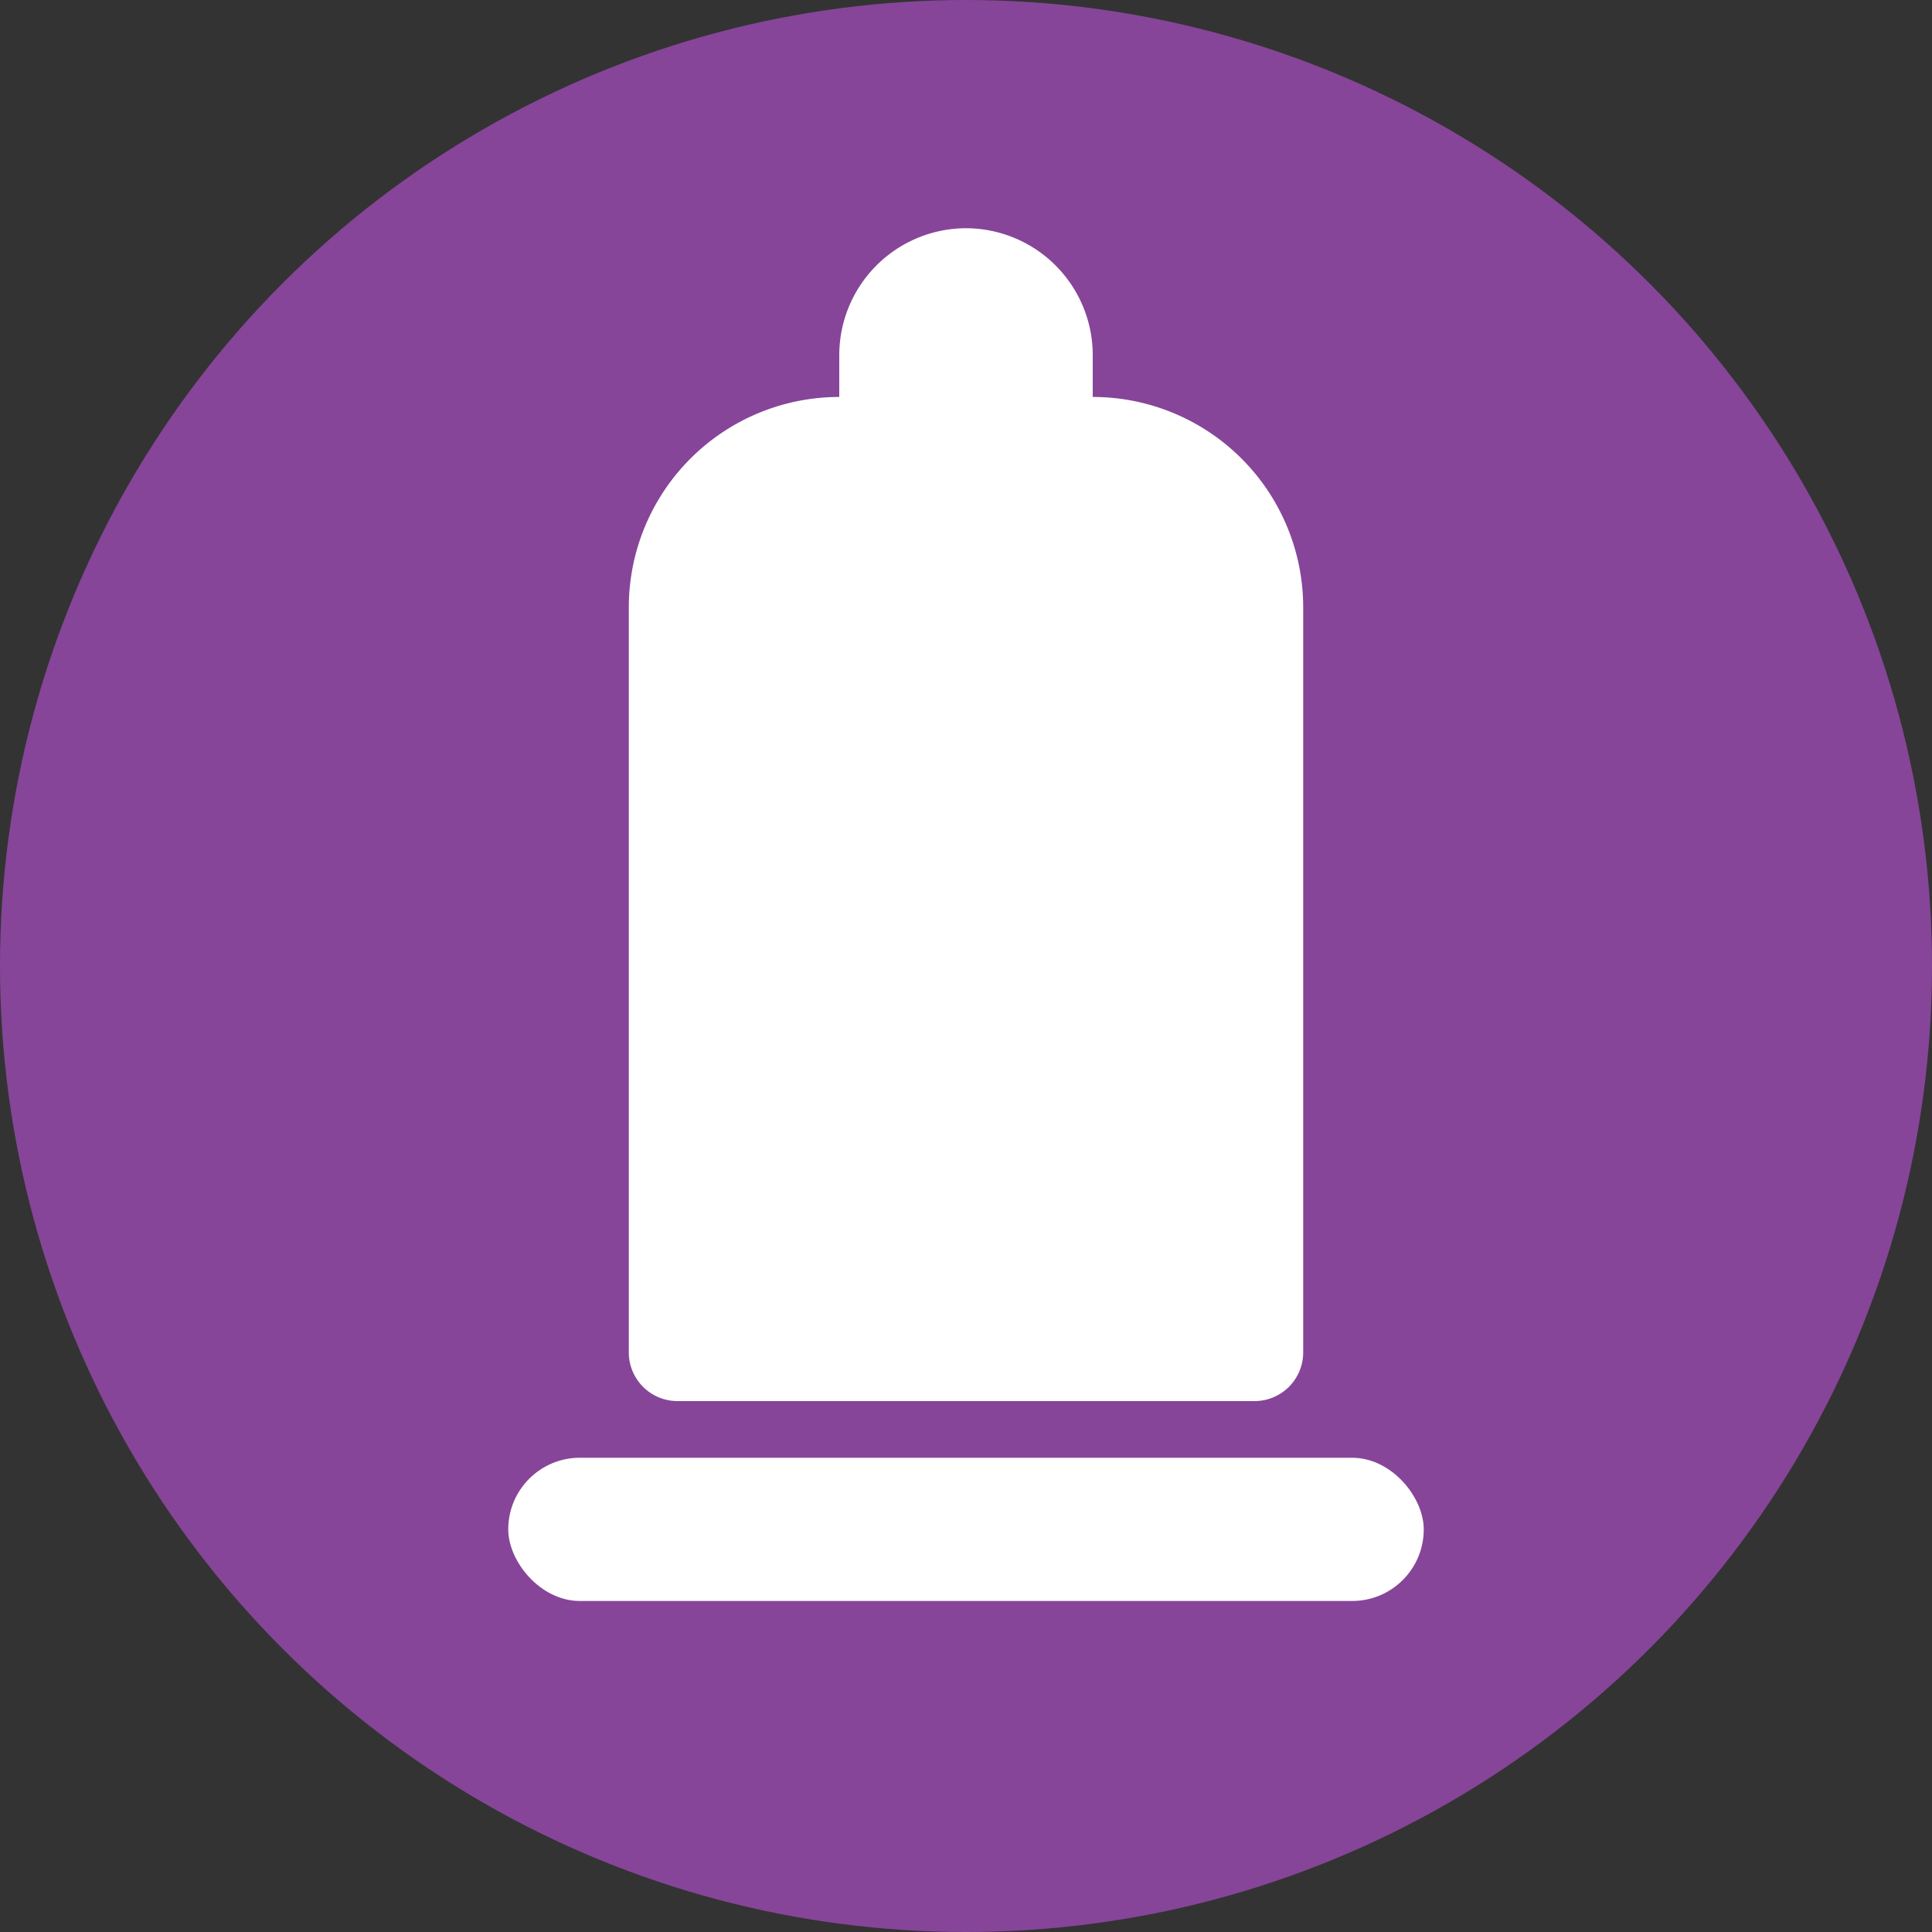 <svg xmlns="http://www.w3.org/2000/svg" viewBox="0 0 75 75"><rect x="0" y="0" width="75" height="75" fill="#333333" stroke="none"/><defs><style>.cls-1{fill:#864599;}.cls-2{fill:#fff;}</style></defs><g id="Layer_2" data-name="Layer 2"><g id="Layer_1-2" data-name="Layer 1"><circle class="cls-1" cx="37.5" cy="37.5" r="37.5"/><rect class="cls-2" x="19.73" y="56.59" width="35.54" height="5.56" rx="2.78"/><path class="cls-2" d="M42.42,15.41V13.79A4.93,4.93,0,0,0,37.5,8.86h0a4.93,4.93,0,0,0-4.92,4.93v1.62h0a8.17,8.17,0,0,0-8.17,8.17V52.5a1.89,1.89,0,0,0,1.89,1.89H48.7a1.89,1.89,0,0,0,1.89-1.89V23.58a8.17,8.17,0,0,0-8.17-8.17Z"/></g></g></svg>